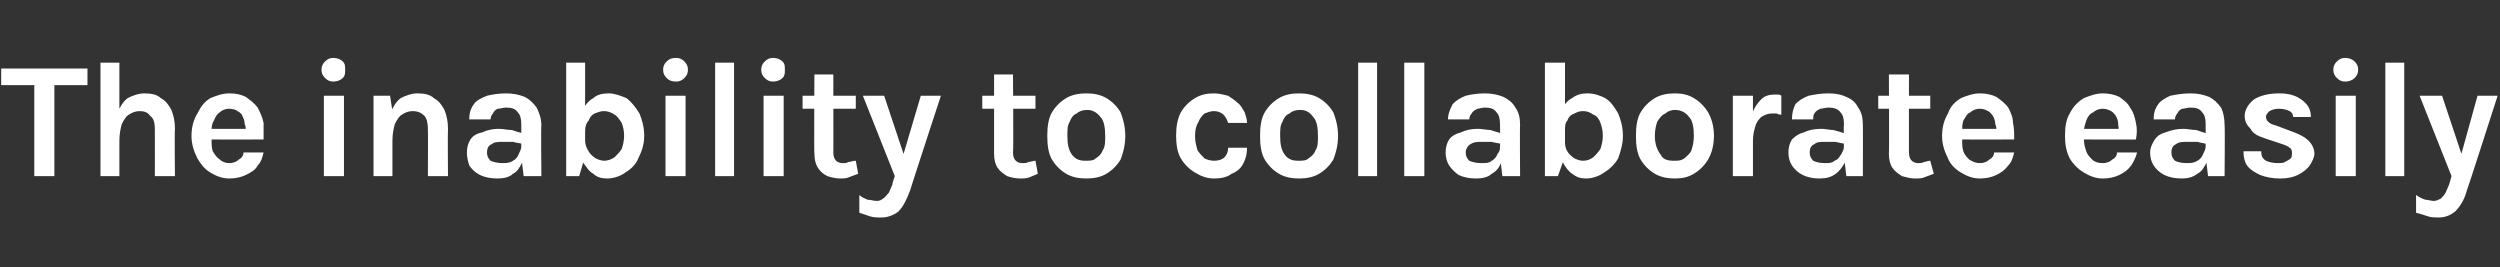 <?xml version="1.0" standalone="no"?><!DOCTYPE svg PUBLIC "-//W3C//DTD SVG 1.1//EN" "http://www.w3.org/Graphics/SVG/1.1/DTD/svg11.dtd"><svg xmlns="http://www.w3.org/2000/svg" version="1.1" width="211.5px" height="22.6px" viewBox="0 -2 211.5 22.6" style="top:-2px"><rect x="0" y="-2" width="211.5" height="22.6" fill="#333333" stroke="none"/><desc>The inability to collaborate easily</desc><defs/><g id="Polygon44581"><path d="m.1 5.2l0-1.4l7.3 0l0 1.4l-3.2 0l.4-.3l0 8l-1.7 0l0-8l.4.3l-3.2 0zm13 7.7c0 0 .01-3.98 0-4c0-.5-.1-.9-.4-1.1c-.2-.3-.5-.4-.9-.4c-.3 0-.6.1-.9.3c-.2.1-.4.4-.6.8c-.1.4-.2.8-.2 1.4c0 0-.5 0-.5 0c0-.9.1-1.7.3-2.2c.2-.6.5-1.1.9-1.4c.4-.2.9-.4 1.4-.4c.6 0 1.1.1 1.4.4c.4.2.7.6.9 1c.2.5.3 1 .3 1.6c-.04.02 0 4 0 4l-1.7 0zm-4.6 0l0-9.6l1.6 0l0 9.6l-1.6 0zm10.9.2c-.6 0-1.1-.2-1.6-.5c-.5-.3-.8-.7-1.1-1.2c-.3-.6-.5-1.2-.5-1.9c0-.8.2-1.4.5-1.9c.3-.6.6-1 1.1-1.3c.5-.2 1-.4 1.6-.4c.6 0 1 .1 1.4.3c.4.3.7.5 1 .9c.2.4.4.8.5 1.3c0 .4 0 .9 0 1.4c-.03.01-4.7 0-4.7 0l0-.9l3.5 0c0 0-.32.23-.3.2c0-.2 0-.4-.1-.6c0-.3-.1-.5-.2-.7c0-.1-.2-.3-.4-.4c-.1-.1-.4-.2-.7-.2c-.3 0-.6.1-.8.3c-.2.1-.4.4-.5.7c-.2.3-.2.6-.2.9c0 0 0 .7 0 .7c0 .4 0 .7.1 1c.2.3.3.5.6.7c.2.2.5.3.8.3c.3 0 .6-.1.8-.3c.2-.1.4-.3.4-.6c0 0 1.7 0 1.7 0c-.1.4-.2.8-.5 1.1c-.2.4-.6.6-1 .8c-.4.2-.9.3-1.4.3zm8.8-8.2c-.3 0-.5-.1-.7-.3c-.2-.2-.3-.4-.3-.7c0-.3.1-.5.3-.7c.2-.2.4-.3.7-.3c.3 0 .6.1.8.3c.2.2.2.4.2.7c0 .3 0 .5-.2.7c-.2.2-.5.3-.8.3zm-.8 8l0-6.8l1.7 0l0 6.8l-1.7 0zm8.8 0c0 0 .02-3.98 0-4c0-.5-.1-.9-.3-1.1c-.3-.3-.6-.4-1-.4c-.3 0-.6.1-.9.3c-.2.1-.4.4-.6.8c-.1.4-.2.8-.2 1.4c0 0-.5 0-.5 0c0-.9.1-1.7.3-2.2c.2-.6.5-1.1.9-1.4c.4-.2.9-.4 1.4-.4c.6 0 1.1.1 1.4.4c.4.2.7.6.9 1c.2.5.3 1 .3 1.6c-.03.02 0 4 0 4l-1.7 0zm-4.6 0l0-6.8l1.4 0l.2 1.3l0 5.5l-1.6 0zm12.7 0l-.2-1.7c0 0 0-2.69 0-2.7c0-.5-.1-.8-.3-1c-.2-.3-.5-.4-1-.4c-.2 0-.5.1-.7.1c-.2.1-.3.2-.4.4c-.1.1-.2.3-.2.5c0 0-1.8 0-1.8 0c0-.5.1-.9.4-1.3c.2-.3.6-.5 1.1-.7c.4-.1 1-.2 1.6-.2c.6 0 1.1.1 1.6.3c.4.2.7.5 1 .9c.2.4.4.9.4 1.5c-.04-.03 0 4.3 0 4.3l-1.5 0zm-2.2.2c-.6 0-1.1-.1-1.5-.3c-.4-.2-.7-.5-.9-.8c-.1-.3-.2-.7-.2-1.1c0-.4.1-.8.3-1.1c.2-.3.5-.5 1-.6c.4-.2.9-.3 1.4-.3c.4 0 .7.1 1.1.1c.3.1.6.2 1 .3c0 0 0 .9 0 .9c-.3-.1-.6-.1-.9-.2c-.3 0-.6 0-.8 0c-.4 0-.8 0-1 .2c-.3.1-.4.4-.4.7c0 .3.1.5.3.7c.2.1.6.2 1 .2c.3 0 .6 0 .9-.2c.2-.1.4-.3.5-.6c.1-.2.2-.4.2-.6c0 0 .4 0 .4 0c0 .5-.1.9-.3 1.3c-.2.4-.4.8-.8 1c-.3.3-.8.4-1.3.4zm9.3 0c-.5 0-.9-.1-1.2-.4c-.4-.2-.6-.6-.9-1c-.2-.5-.3-1.1-.3-1.8c0 0 .5 0 .5 0c0 .3.1.6.3.9c.1.2.3.4.6.6c.2.1.5.2.7.2c.3 0 .6-.1.9-.3c.2-.2.4-.4.6-.7c.1-.3.2-.7.2-1.1c0-.5-.1-.8-.2-1.1c-.2-.3-.4-.6-.6-.7c-.3-.2-.6-.3-.9-.3c-.3 0-.5.1-.8.2c-.2.1-.4.3-.5.6c-.2.2-.3.5-.3.9c0 0-.5 0-.5 0c0-.7.1-1.3.3-1.8c.2-.4.5-.8.9-1c.3-.3.8-.4 1.3-.4c.5 0 1 .2 1.5.4c.4.3.8.8 1.1 1.3c.2.5.4 1.1.4 1.9c0 .7-.2 1.3-.5 1.9c-.2.5-.6.9-1.1 1.2c-.4.3-1 .5-1.5.5zm-3.5-.2l0-9.6l1.6 0l0 7.9l-.5 1.7l-1.1 0zm9.3-8c-.4 0-.6-.1-.8-.3c-.2-.2-.3-.4-.3-.7c0-.3.1-.5.3-.7c.2-.2.4-.3.8-.3c.3 0 .5.1.7.3c.2.2.3.4.3.7c0 .3-.1.5-.3.7c-.2.2-.4.3-.7.3zm-.9 8l0-6.8l1.7 0l0 6.8l-1.7 0zm4.2 0l0-9.6l1.6 0l0 9.6l-1.6 0zm4.9-8c-.3 0-.5-.1-.7-.3c-.2-.2-.3-.4-.3-.7c0-.3.1-.5.3-.7c.2-.2.4-.3.7-.3c.3 0 .6.1.8.3c.2.2.2.4.2.7c0 .3 0 .5-.2.7c-.2.2-.5.3-.8.3zm-.8 8l0-6.8l1.7 0l0 6.8l-1.7 0zm6.5.2c-.4 0-.8-.1-1.1-.2c-.4-.2-.6-.4-.8-.7c-.2-.3-.3-.7-.3-1.2c-.04 0 0-6.7 0-6.7l1.6 0c0 0 .01 6.65 0 6.6c0 .6.3.9.8.9c.2 0 .3 0 .5-.1c.2 0 .3-.1.6-.1c0 0 .2 1.1.2 1.1c-.3.1-.5.2-.8.3c-.2.1-.5.1-.7.1zm-3.2-5.9l0-1.1l4.5 0l0 1.1l-4.5 0zm5.1-1.1l1.8 0l1.8 5.4l-.3 0l1.6-5.4l1.7 0c0 0-2.63 8.03-2.6 8c-.3.8-.6 1.4-1 1.8c-.4.3-.9.5-1.4.5c-.4 0-.7 0-1-.1c-.3-.1-.6-.2-.9-.3c0 0 0-1.5 0-1.5c.2.2.5.3.7.4c.3 0 .5.1.8.1c.2 0 .4-.1.5-.2c.2-.1.3-.3.5-.5c.1-.2.2-.5.3-.7c-.03-.05.2-.7.2-.7l-2.7-6.8zm13.3 7c-.4 0-.8-.1-1.1-.2c-.3-.2-.6-.4-.8-.7c-.2-.3-.3-.7-.3-1.2c0 0 0-6.7 0-6.7l1.6 0c0 0 .05 6.65 0 6.6c0 .6.3.9.8.9c.2 0 .4 0 .5-.1c.2 0 .4-.1.6-.1c0 0 .2 1.1.2 1.1c-.2.1-.5.2-.7.3c-.3.1-.5.1-.8.1zm-3.2-5.9l0-1.1l4.5 0l0 1.1l-4.5 0zm8.8 5.9c-.6 0-1.2-.1-1.7-.4c-.5-.3-.9-.7-1.2-1.2c-.3-.5-.4-1.2-.4-2c0-.8.1-1.5.4-2c.3-.5.7-.9 1.2-1.2c.5-.3 1.1-.4 1.7-.4c.6 0 1.2.1 1.7.4c.5.3.9.7 1.2 1.2c.2.5.4 1.2.4 2c0 .8-.2 1.5-.4 2c-.3.5-.7.9-1.2 1.2c-.5.3-1.1.4-1.7.4zm-.1-1.5c.4 0 .7 0 .9-.2c.3-.2.5-.4.6-.7c.2-.3.2-.7.2-1.2c0-.7-.1-1.3-.4-1.6c-.3-.4-.7-.6-1.1-.6c-.4 0-.7.1-.9.3c-.3.1-.5.4-.6.7c-.2.3-.2.7-.2 1.2c0 .7.1 1.2.4 1.6c.3.4.7.5 1.1.5zm10.9 1.5c-.6 0-1.1-.2-1.6-.5c-.5-.3-.9-.7-1.2-1.2c-.3-.5-.4-1.2-.4-1.9c0-.8.1-1.4.4-2c.3-.5.7-.9 1.2-1.2c.5-.3 1-.4 1.6-.4c.4 0 .8.1 1.2.2c.3.2.6.4.8.6c.3.2.4.5.6.8c.1.3.2.6.2.9c0 0-1.6 0-1.6 0c-.1-.3-.2-.5-.4-.7c-.2-.2-.5-.3-.8-.3c-.3 0-.5.1-.8.2c-.2.2-.4.4-.5.7c-.2.3-.3.7-.3 1.2c0 .5.1.8.2 1.2c.2.3.4.5.6.7c.2.1.5.2.8.2c.4 0 .7-.1.9-.3c.2-.2.3-.5.3-.8c0 0 1.6 0 1.6 0c0 .5-.1.9-.3 1.3c-.2.4-.5.7-1 .9c-.4.3-.9.4-1.5.4zm7.2 0c-.6 0-1.2-.1-1.7-.4c-.5-.3-.9-.7-1.2-1.2c-.3-.5-.4-1.2-.4-2c0-.8.1-1.5.4-2c.3-.5.7-.9 1.2-1.2c.5-.3 1.1-.4 1.7-.4c.6 0 1.2.1 1.7.4c.5.3.9.7 1.2 1.2c.2.5.4 1.2.4 2c0 .8-.2 1.5-.4 2c-.3.5-.7.9-1.2 1.2c-.5.3-1.1.4-1.7.4zm-.1-1.5c.4 0 .7 0 .9-.2c.3-.2.5-.4.6-.7c.2-.3.2-.7.2-1.2c0-.7-.1-1.3-.4-1.6c-.3-.4-.6-.6-1.1-.6c-.4 0-.7.1-.9.3c-.3.1-.5.4-.6.7c-.2.3-.2.7-.2 1.2c0 .7.1 1.2.4 1.6c.3.4.7.5 1.1.5zm5.1 1.3l0-9.6l1.6 0l0 9.6l-1.6 0zm3.9 0l0-9.6l1.7 0l0 9.6l-1.7 0zm8.3 0l-.2-1.7c0 0 .02-2.69 0-2.7c0-.5-.1-.8-.3-1c-.2-.3-.5-.4-1-.4c-.2 0-.5.1-.6.1c-.2.1-.4.2-.5.4c-.1.1-.2.3-.2.5c0 0-1.8 0-1.8 0c0-.5.2-.9.4-1.3c.3-.3.6-.5 1.1-.7c.4-.1 1-.2 1.6-.2c.6 0 1.1.1 1.6.3c.4.2.8.5 1 .9c.3.4.4.9.4 1.5c-.03-.03 0 4.3 0 4.3l-1.5 0zm-2.2.2c-.6 0-1.1-.1-1.5-.3c-.3-.2-.6-.5-.8-.8c-.2-.3-.3-.7-.3-1.1c0-.4.1-.8.3-1.1c.2-.3.6-.5 1-.6c.4-.2.9-.3 1.4-.3c.4 0 .8.1 1.1.1c.3.1.6.2 1 .3c0 0 0 .9 0 .9c-.3-.1-.6-.1-.9-.2c-.3 0-.6 0-.8 0c-.4 0-.7 0-1 .2c-.2.1-.4.4-.4.7c0 .3.1.5.3.7c.2.1.6.2 1 .2c.4 0 .7 0 .9-.2c.2-.1.4-.3.5-.6c.2-.2.2-.4.2-.6c0 0 .4 0 .4 0c0 .5-.1.9-.3 1.3c-.1.4-.4.8-.8 1c-.3.3-.8.4-1.3.4zm9.3 0c-.5 0-.8-.1-1.2-.4c-.3-.2-.6-.6-.8-1c-.2-.5-.3-1.1-.3-1.8c0 0 .5 0 .5 0c0 .3 0 .6.2.9c.1.2.3.4.6.6c.2.1.5.2.7.2c.4 0 .6-.1.9-.3c.2-.2.4-.4.6-.7c.1-.3.2-.7.2-1.1c0-.5-.1-.8-.2-1.1c-.1-.3-.3-.6-.6-.7c-.3-.2-.5-.3-.9-.3c-.3 0-.5.1-.7.2c-.3.1-.5.3-.6.6c-.2.2-.2.5-.2.9c0 0-.5 0-.5 0c0-.7 0-1.3.2-1.8c.2-.4.5-.8.9-1c.4-.3.8-.4 1.3-.4c.6 0 1.1.2 1.5.4c.5.3.8.8 1.1 1.3c.2.5.4 1.1.4 1.9c0 .7-.2 1.3-.4 1.9c-.3.5-.7.9-1.2 1.2c-.4.3-1 .5-1.5.5zm-3.5-.2l0-9.6l1.7 0l0 7.9l-.6 1.7l-1.1 0zm11 .2c-.6 0-1.2-.1-1.7-.4c-.5-.3-.9-.7-1.2-1.2c-.3-.5-.4-1.2-.4-2c0-.8.1-1.5.4-2c.3-.5.7-.9 1.2-1.2c.5-.3 1.1-.4 1.7-.4c.6 0 1.1.1 1.6.4c.5.3.9.7 1.2 1.2c.3.5.5 1.2.5 2c0 .8-.2 1.5-.5 2c-.3.5-.7.9-1.2 1.2c-.5.3-1 .4-1.6.4zm-.1-1.5c.4 0 .6 0 .9-.2c.2-.2.5-.4.6-.7c.1-.3.2-.7.2-1.2c0-.7-.1-1.3-.4-1.6c-.3-.4-.7-.6-1.2-.6c-.3 0-.6.1-.8.3c-.3.1-.5.4-.7.7c-.1.3-.2.7-.2 1.2c0 .7.2 1.2.5 1.6c.2.4.6.5 1.1.5zm5 1.3l0-6.8l1.7 0l0 6.8l-1.7 0zm1.3-3c0-.9.1-1.6.3-2.2c.2-.6.5-1 .8-1.3c.3-.3.7-.4 1.1-.4c.1 0 .2 0 .3 0c.1 0 .2 0 .3.1c0 0 0 1.6 0 1.6c-.1 0-.2 0-.4-.1c-.1 0-.2 0-.4 0c-.3 0-.6.1-.9.3c-.2.2-.4.4-.5.8c-.1.3-.2.7-.2 1.2c0 0-.4 0-.4 0zm8.3 3l-.2-1.7c0 0-.04-2.69 0-2.7c0-.5-.1-.8-.3-1c-.2-.3-.6-.4-1-.4c-.3 0-.5.1-.7.1c-.2.1-.4.2-.5.4c-.1.1-.1.3-.1.5c0 0-1.8 0-1.8 0c0-.5.1-.9.3-1.3c.3-.3.6-.5 1.1-.7c.5-.1 1-.2 1.7-.2c.6 0 1.1.1 1.5.3c.5.2.8.5 1 .9c.3.4.4.9.4 1.5c.01-.03 0 4.3 0 4.3l-1.4 0zm-2.3.2c-.5 0-1-.1-1.4-.3c-.4-.2-.7-.5-.9-.8c-.2-.3-.3-.7-.3-1.1c0-.4.1-.8.3-1.1c.3-.3.6-.5 1-.6c.4-.2.9-.3 1.5-.3c.3 0 .7.1 1 .1c.4.1.7.2 1 .3c0 0 0 .9 0 .9c-.2-.1-.5-.1-.8-.2c-.3 0-.6 0-.9 0c-.4 0-.7 0-.9.2c-.3.1-.4.4-.4.7c0 .3.1.5.3.7c.2.1.5.2 1 .2c.3 0 .6 0 .8-.2c.3-.1.4-.3.6-.6c.1-.2.2-.4.2-.6c0 0 .3 0 .3 0c0 .5 0 .9-.2 1.3c-.2.4-.5.8-.8 1c-.4.3-.8.4-1.4.4zm8.1 0c-.4 0-.7-.1-1.1-.2c-.3-.2-.6-.4-.8-.7c-.2-.3-.3-.7-.3-1.2c.04 0 0-6.7 0-6.7l1.7 0c0 0-.01 6.65 0 6.6c0 .6.3.9.8.9c.1 0 .3 0 .5-.1c.1 0 .3-.1.5-.1c0 0 .3 1.1.3 1.1c-.3.1-.5.2-.8.3c-.2.1-.5.1-.8.1zm-3.1-5.9l0-1.1l4.4 0l0 1.1l-4.4 0zm8.6 5.9c-.6 0-1.1-.2-1.6-.5c-.5-.3-.9-.7-1.1-1.2c-.3-.6-.5-1.2-.5-1.9c0-.8.2-1.4.5-1.9c.2-.6.6-1 1.1-1.3c.5-.2 1-.4 1.6-.4c.5 0 1 .1 1.4.3c.4.3.7.5 1 .9c.2.4.4.8.4 1.3c.1.4.1.9.1 1.4c-.04.01-4.8 0-4.8 0l0-.9l3.6 0c0 0-.33.23-.3.2c0-.2 0-.4-.1-.6c0-.3-.1-.5-.2-.7c-.1-.1-.2-.3-.4-.4c-.2-.1-.4-.2-.7-.2c-.3 0-.6.1-.8.3c-.3.1-.4.4-.6.7c-.1.3-.1.6-.1.9c0 0 0 .7 0 .7c0 .4 0 .7.1 1c.1.3.3.5.5.7c.3.2.6.3.9.3c.3 0 .6-.1.8-.3c.2-.1.4-.3.4-.6c0 0 1.7 0 1.7 0c-.1.4-.2.8-.5 1.1c-.3.4-.6.6-1 .8c-.4.2-.9.3-1.4.3zm10.4 0c-.6 0-1.1-.2-1.6-.5c-.5-.3-.9-.7-1.2-1.2c-.3-.6-.4-1.2-.4-1.9c0-.8.1-1.4.4-1.9c.3-.6.7-1 1.2-1.3c.5-.2 1-.4 1.6-.4c.5 0 1 .1 1.4.3c.4.3.7.5.9.9c.3.4.4.8.5 1.3c.1.4.1.9 0 1.4c.04.01-4.7 0-4.7 0l0-.9l3.6 0c0 0-.35.23-.4.2c.1-.2 0-.4 0-.6c0-.3-.1-.5-.2-.7c-.1-.1-.2-.3-.4-.4c-.2-.1-.4-.2-.7-.2c-.3 0-.6.1-.8.3c-.3.1-.5.4-.6.7c-.1.3-.2.6-.2.9c0 0 0 .7 0 .7c0 .4.1.7.2 1c.1.3.3.5.5.7c.2.2.5.3.9.3c.3 0 .6-.1.8-.3c.2-.1.4-.3.4-.6c0 0 1.7 0 1.7 0c-.1.4-.3.8-.5 1.1c-.3.4-.6.6-1 .8c-.4.2-.9.3-1.4.3zm8.9-.2l-.2-1.7c0 0-.01-2.69 0-2.7c0-.5-.1-.8-.3-1c-.2-.3-.5-.4-1-.4c-.2 0-.5.1-.7.1c-.2.1-.3.2-.4.4c-.1.1-.2.3-.2.5c0 0-1.8 0-1.8 0c0-.5.1-.9.4-1.3c.2-.3.6-.5 1-.7c.5-.1 1.1-.2 1.7-.2c.6 0 1.1.1 1.6.3c.4.2.7.5 1 .9c.2.4.3.9.3 1.5c.04-.03 0 4.3 0 4.3l-1.4 0zm-2.2.2c-.6 0-1.1-.1-1.5-.3c-.4-.2-.7-.5-.9-.8c-.2-.3-.3-.7-.3-1.1c0-.4.2-.8.4-1.1c.2-.3.5-.5.9-.6c.5-.2 1-.3 1.5-.3c.4 0 .7.1 1.1.1c.3.1.6.2.9.3c0 0 0 .9 0 .9c-.2-.1-.5-.1-.8-.2c-.3 0-.6 0-.8 0c-.4 0-.8 0-1 .2c-.3.1-.4.4-.4.7c0 .3.1.5.3.7c.2.1.5.2 1 .2c.3 0 .6 0 .9-.2c.2-.1.4-.3.5-.6c.1-.2.2-.4.2-.6c0 0 .4 0 .4 0c0 .5-.1.9-.3 1.3c-.2.4-.4.8-.8 1c-.4.3-.8.4-1.3.4zm8.3 0c-.6 0-1.2-.1-1.7-.3c-.4-.2-.8-.4-1.1-.8c-.2-.3-.3-.7-.3-1.2c0 0 1.5 0 1.5 0c0 .4.1.6.4.8c.2.1.6.2 1 .2c.2 0 .5 0 .6-.1c.2-.1.4-.2.5-.3c.1-.1.1-.3.1-.4c0-.2 0-.4-.2-.5c-.1-.1-.3-.2-.6-.3c0 0-1.5-.5-1.5-.5c-.6-.2-1-.4-1.2-.8c-.3-.3-.5-.6-.5-1.1c0-.5.3-1 .8-1.4c.5-.3 1.2-.5 2.1-.5c.9 0 1.5.2 2 .6c.5.4.7.8.7 1.4c0 0-1.5 0-1.5 0c0-.2-.1-.4-.3-.5c-.2-.1-.5-.2-.9-.2c-.4 0-.6.1-.8.2c-.2.2-.3.3-.3.5c0 .3.3.6.8.7c0 0 1.6.6 1.6.6c.5.2.9.4 1.2.7c.3.3.5.7.5 1.1c0 .3-.2.7-.4 1c-.2.3-.6.6-1 .8c-.4.2-.9.3-1.5.3zm5.5-8.2c-.3 0-.5-.1-.7-.3c-.2-.2-.3-.4-.3-.7c0-.3.1-.5.3-.7c.2-.2.4-.3.7-.3c.3 0 .6.1.8.3c.2.2.3.4.3.7c0 .3-.1.5-.3.7c-.2.2-.5.3-.8.3zm-.8 8l0-6.8l1.7 0l0 6.8l-1.7 0zm4.2 0l0-9.6l1.6 0l0 9.6l-1.6 0zm2.9-6.8l1.9 0l1.8 5.4l-.3 0l1.5-5.4l1.7 0c0 0-2.58 8.03-2.6 8c-.2.8-.6 1.4-1 1.8c-.4.3-.8.5-1.4.5c-.3 0-.6 0-.9-.1c-.3-.1-.6-.2-1-.3c0 0 0-1.5 0-1.5c.3.2.5.3.8.4c.2 0 .5.1.7.1c.2 0 .4-.1.6-.2c.1-.1.3-.3.4-.5c.1-.2.2-.5.3-.7c.02-.05.2-.7.2-.7l-2.7-6.8z" stroke="none" fill="#ffffff"/></g></svg>